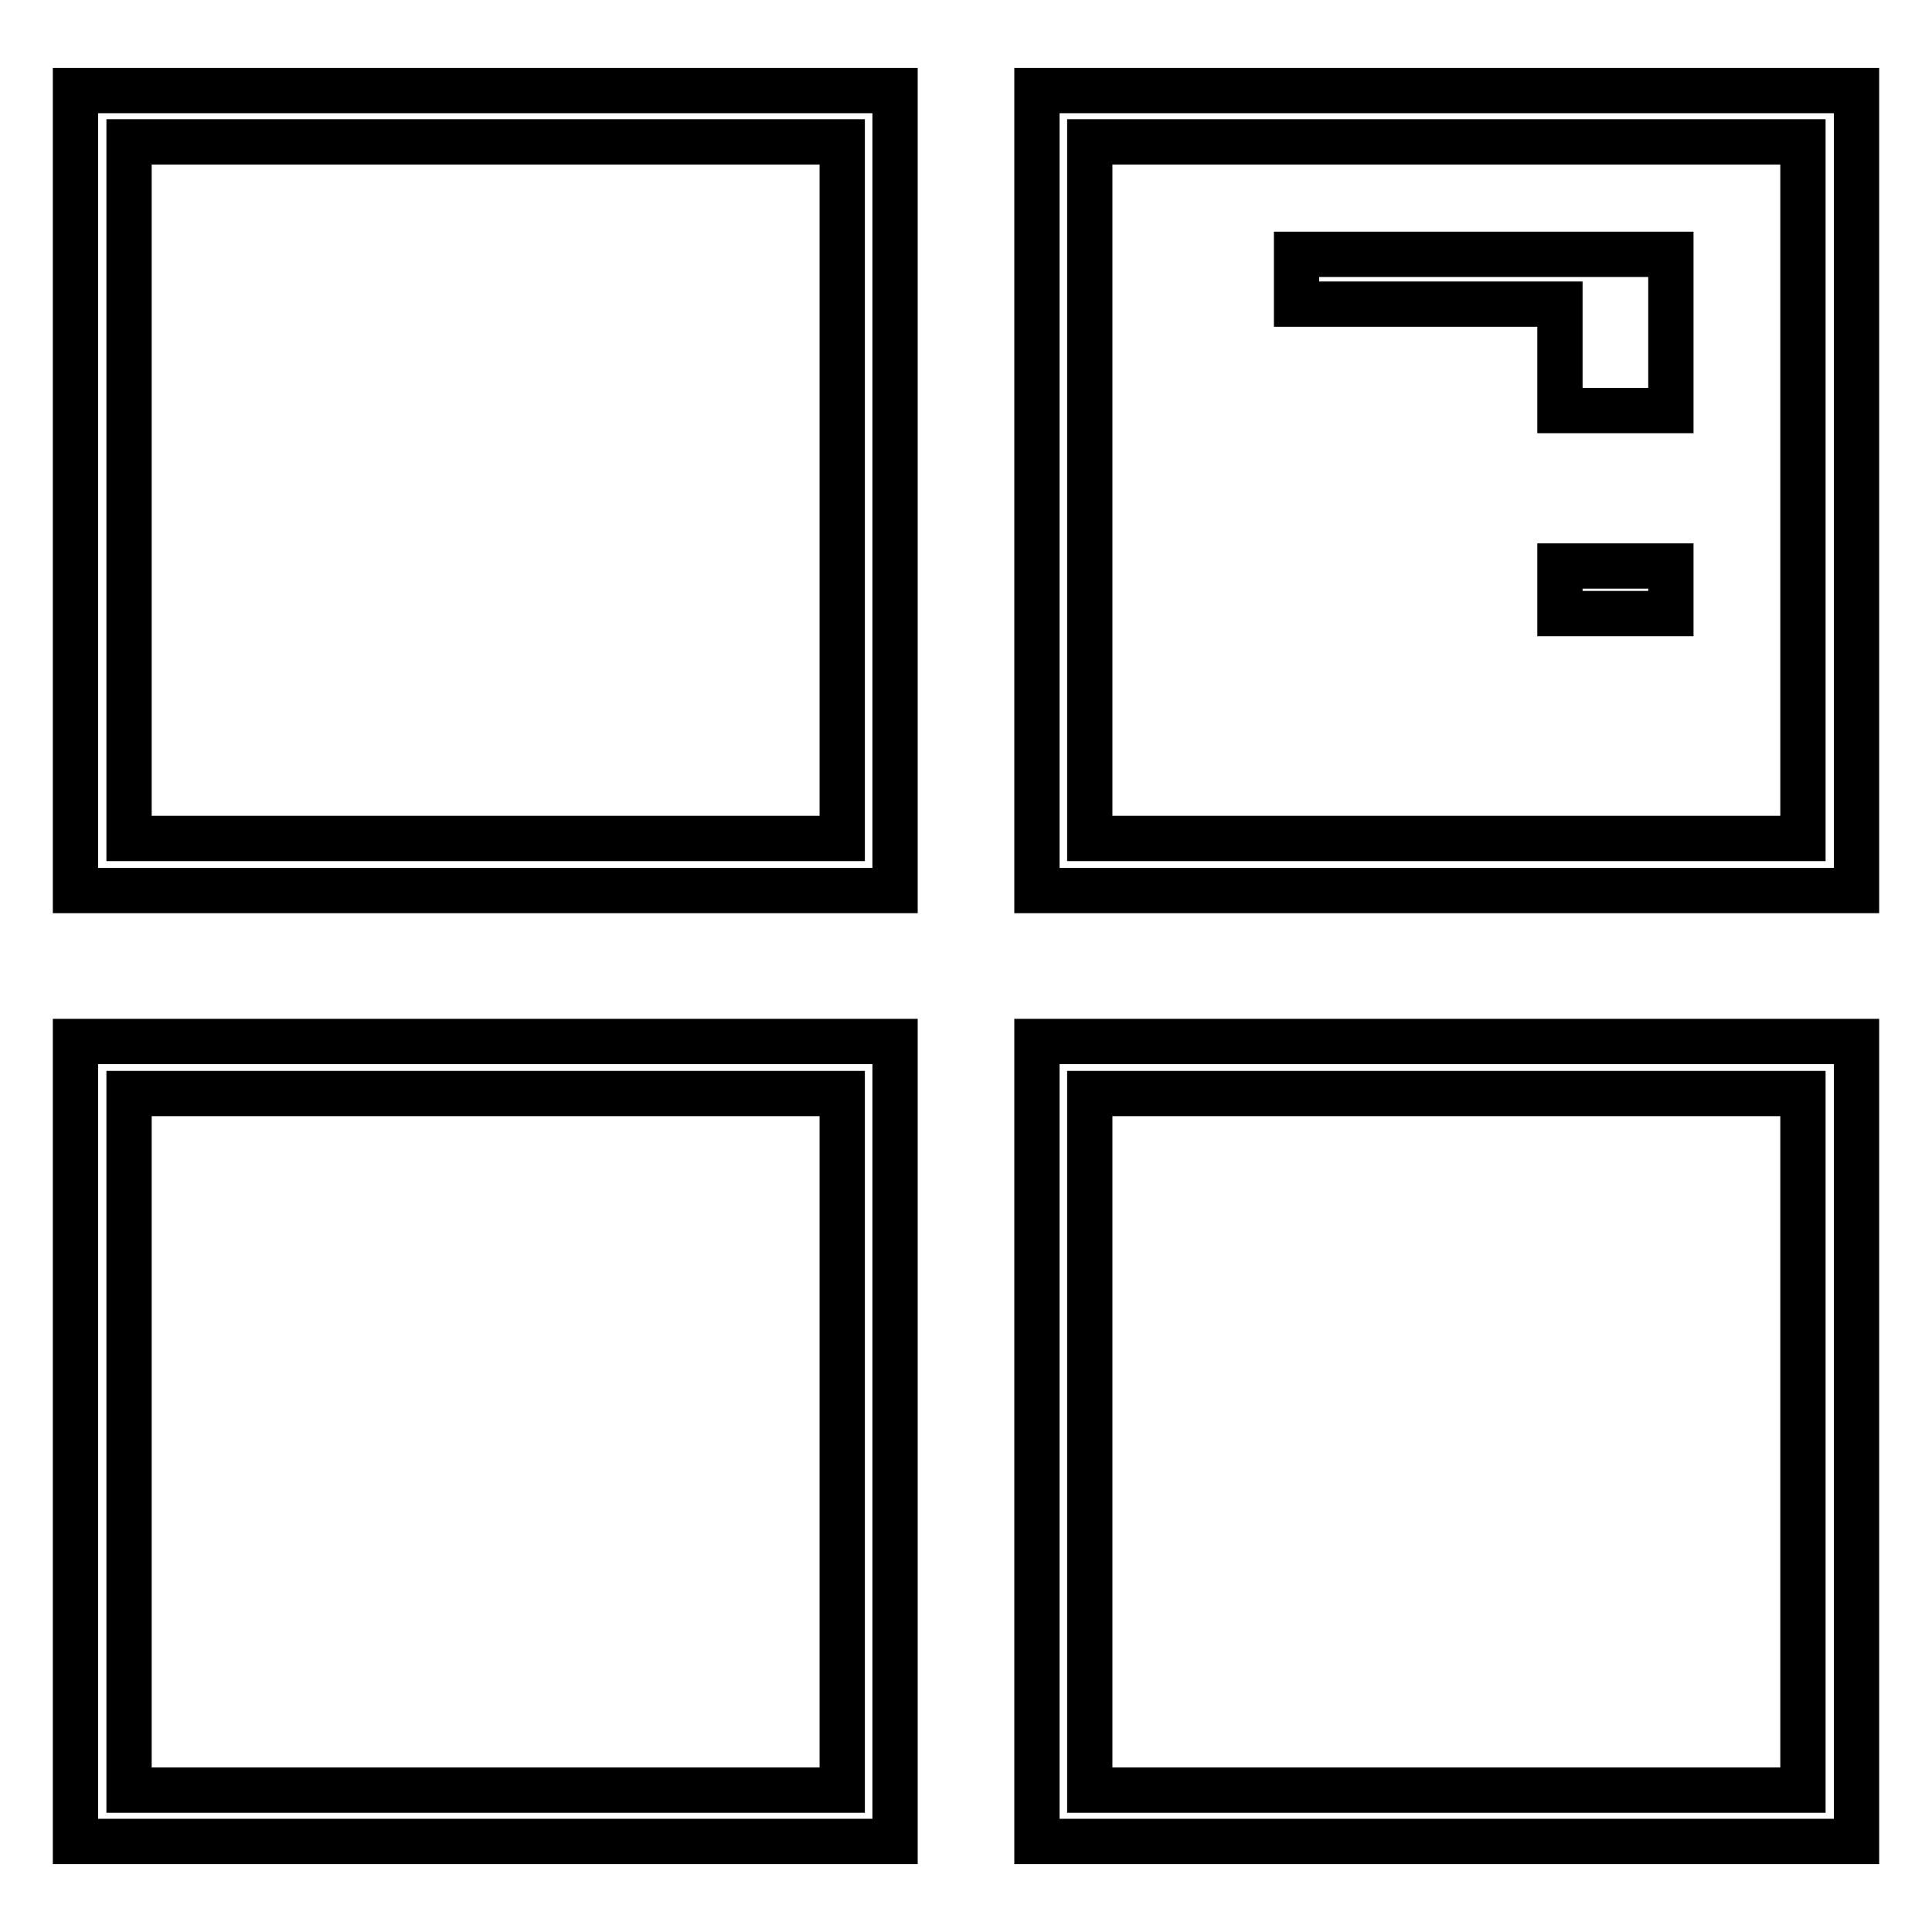 <?xml version="1.0" encoding="utf-8"?>
<!-- Svg Vector Icons : http://www.onlinewebfonts.com/icon -->
<!DOCTYPE svg PUBLIC "-//W3C//DTD SVG 1.1//EN" "http://www.w3.org/Graphics/SVG/1.1/DTD/svg11.dtd">
<svg version="1.1" xmlns="http://www.w3.org/2000/svg" xmlns:xlink="http://www.w3.org/1999/xlink" x="0px" y="0px" viewBox="0 0 256 256" enable-background="new 0 0 256 256" xml:space="preserve">
<g> <path stroke-width="6" fill-opacity="0" stroke="#000000"  d="M10,118h108.6V12H10V118z M17.1,18.8h94.5v92.3H17.1V18.8z M10,244h108.6V138H10V244z M17.1,144.9h94.5 v92.3H17.1V144.9z M137.4,244H246V138H137.4V244z M144.4,144.9h94.5v92.3h-94.5V144.9z M137.4,12v106H246V12H137.4z M238.9,111.1 h-94.5V18.8h94.5V111.1z"/> <path stroke-width="6" fill-opacity="0" stroke="#000000"  d="M206.7,54.4h14.7V33.7h-49.6v6.6h34.9V54.4z M206.7,75h14.7v6.3h-14.7V75z"/></g>
</svg>